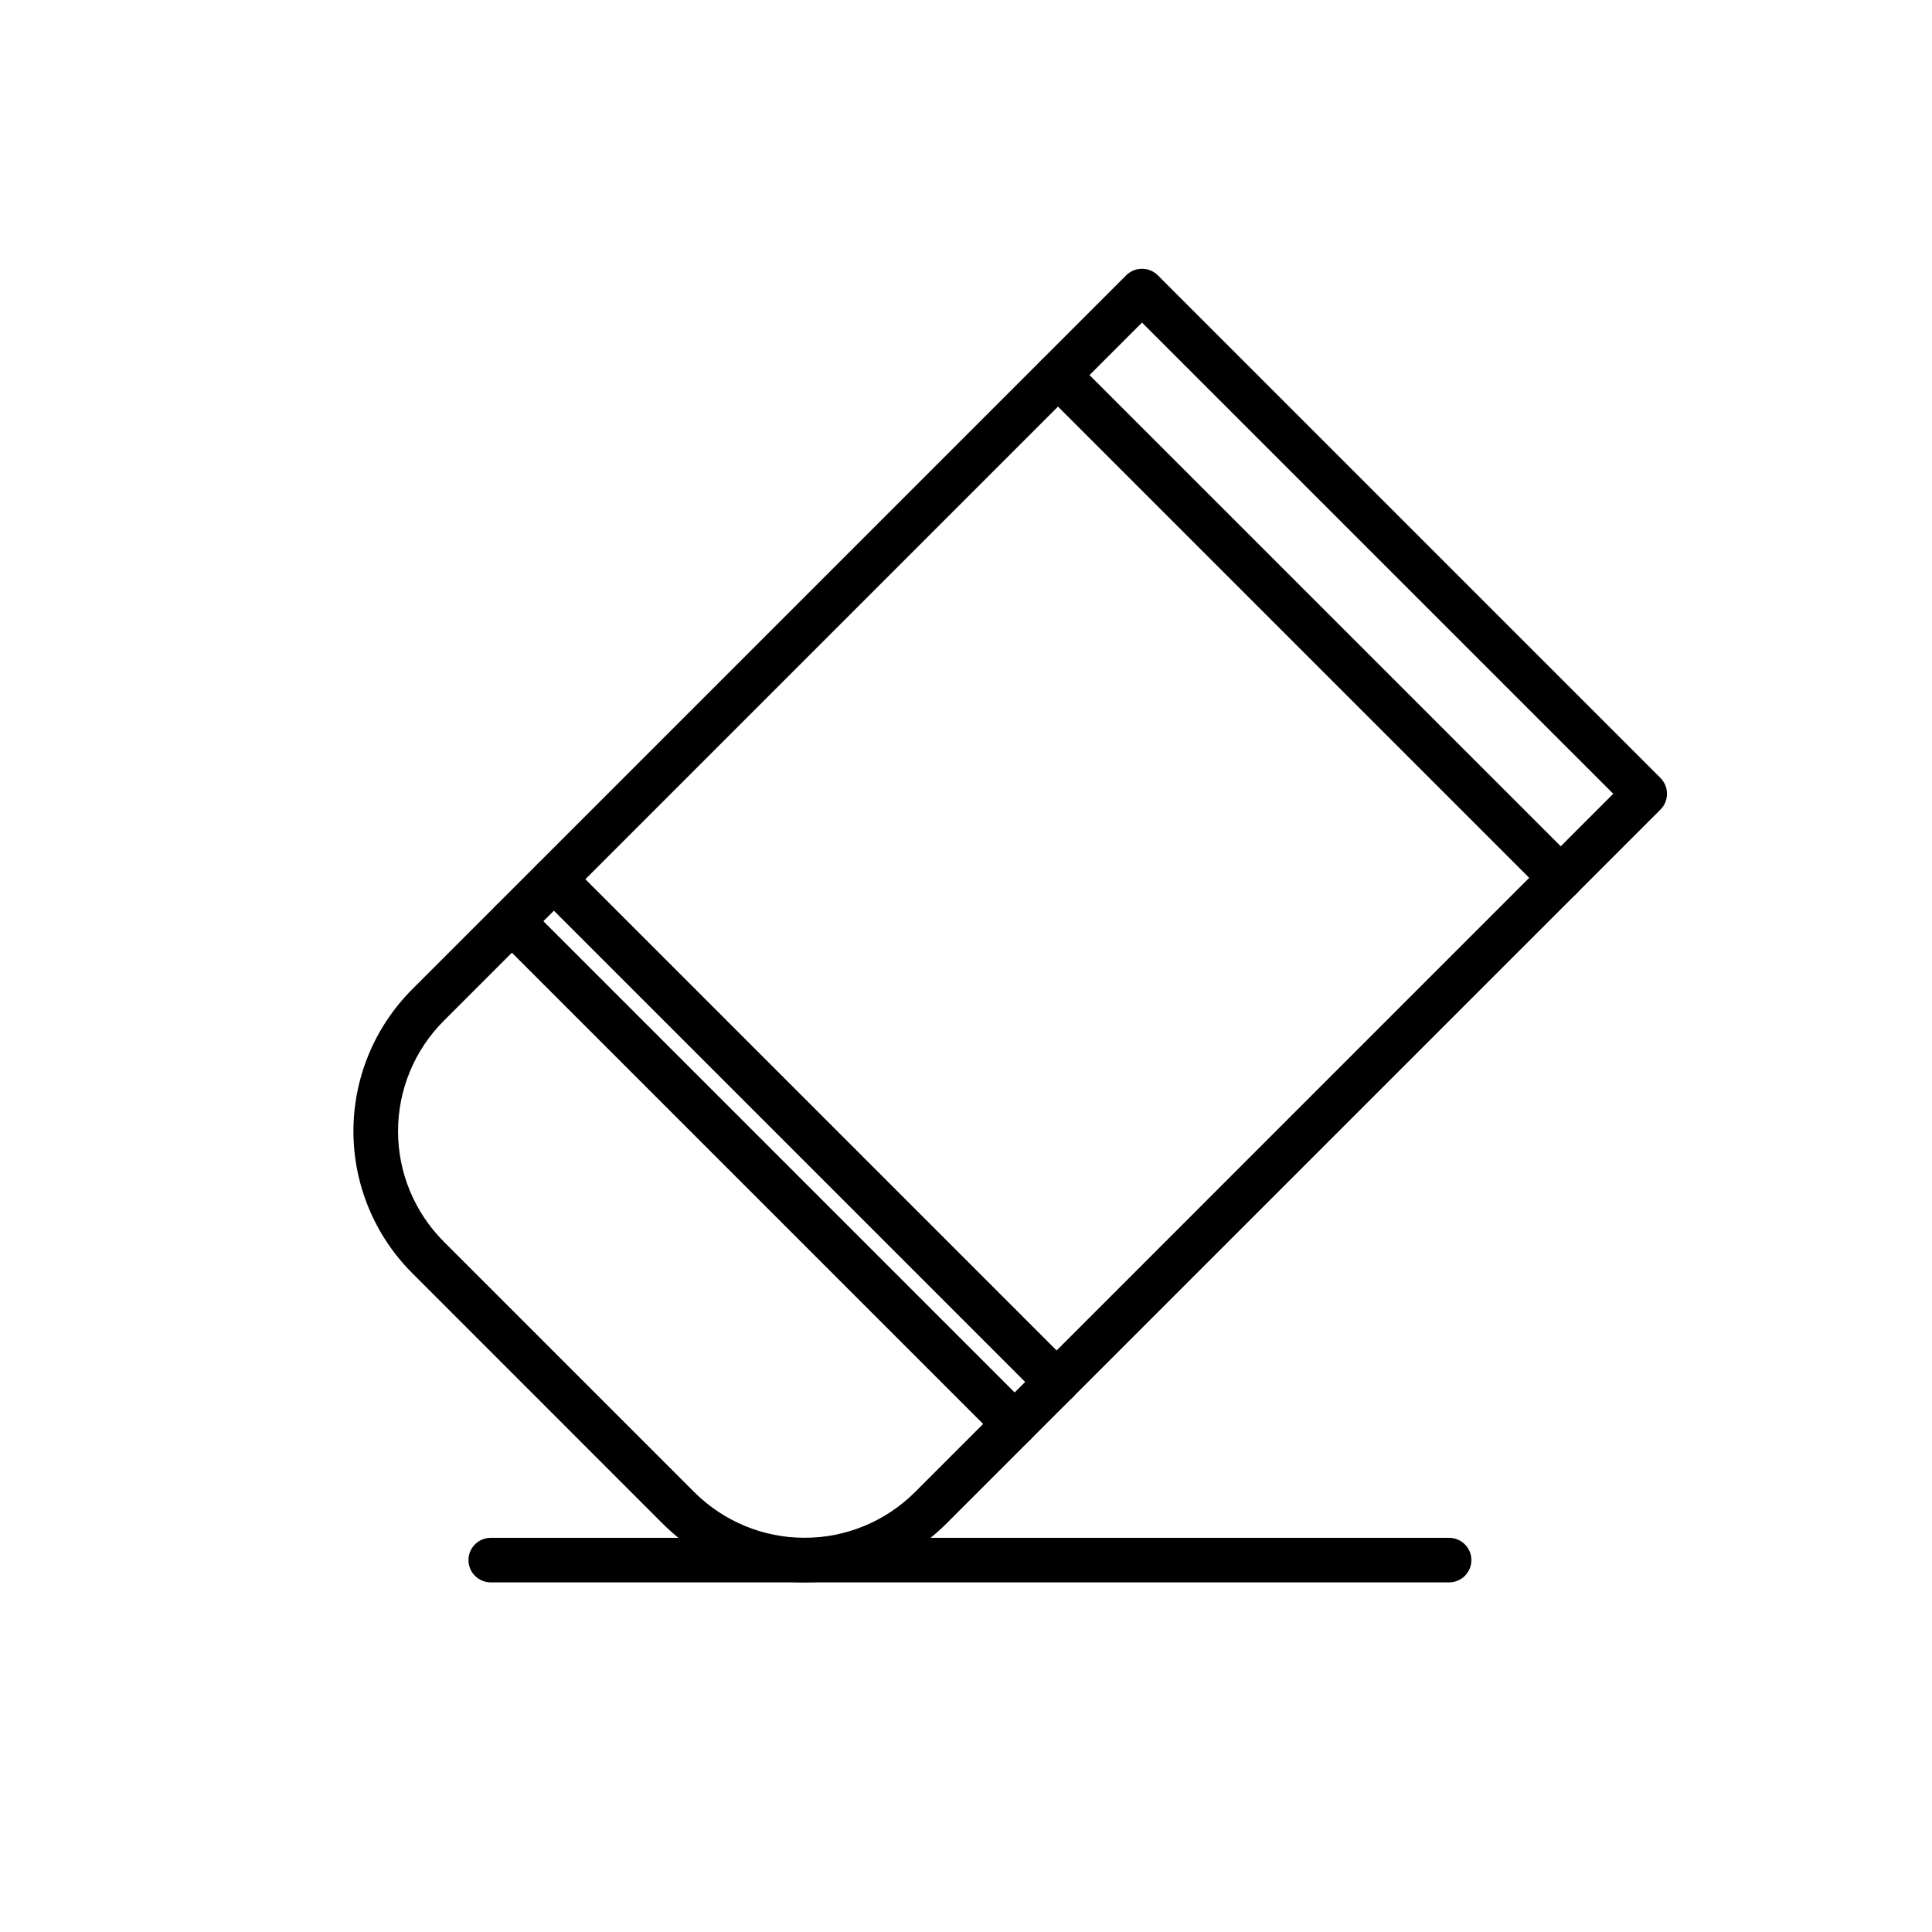 <?xml version="1.0" encoding="UTF-8"?>
<!-- The Best Svg Icon site in the world: iconSvg.co, Visit us! https://iconsvg.co -->
<svg fill="#000000" width="800px" height="800px" version="1.1" viewBox="144 144 512 512" xmlns="http://www.w3.org/2000/svg">
 <g fill-rule="evenodd">
  <path d="m584.05 358.54c2.297-2.312 2.297-6.047 0-8.359l-133.23-133.23c-2.312-2.297-6.047-2.297-8.359 0l-189.23 189.23c-9.965 9.98-15.57 23.508-15.57 37.598 0 14.105 5.606 27.629 15.57 37.598 20.293 20.293 46.098 46.098 66.375 66.395 9.98 9.965 23.508 15.57 37.598 15.57 14.105 0 27.629-5.606 37.598-15.57 62.156-62.141 189.24-189.23 189.24-189.23zm-137.41-129.05-185.05 185.05c-7.746 7.746-12.105 18.277-12.105 29.238 0 10.973 4.359 21.492 12.105 29.254 20.293 20.293 46.098 46.098 66.395 66.395 7.762 7.746 18.277 12.105 29.238 12.105 10.973 0 21.492-4.359 29.254-12.105l185.05-185.07-124.88-124.87z"/>
  <path d="m417.05 517.18-133.23-133.23c-2.297-2.312-6.047-2.312-8.344 0-2.312 2.297-2.312 6.047 0 8.344l133.23 133.23c2.297 2.297 6.047 2.297 8.344 0 2.312-2.297 2.312-6.047 0-8.344z"/>
  <path d="m420.2 247.58 133.23 133.23c2.312 2.297 6.047 2.297 8.359 0 2.297-2.312 2.297-6.047 0-8.359l-133.24-133.23c-2.297-2.297-6.047-2.297-8.344 0-2.297 2.312-2.297 6.047 0 8.359z"/>
  <path d="m286.61 381.17 133.23 133.23c2.297 2.297 6.047 2.297 8.344 0 2.312-2.297 2.312-6.047 0-8.344l-133.23-133.23c-2.297-2.312-6.047-2.312-8.344 0-2.312 2.297-2.312 6.047 0 8.344z"/>
  <path d="m528.03 551.54h-253.98c-3.258 0-5.902 2.644-5.902 5.902s2.644 5.902 5.902 5.902h253.98c3.258 0 5.902-2.644 5.902-5.902s-2.644-5.902-5.902-5.902z"/>
 </g>
</svg>